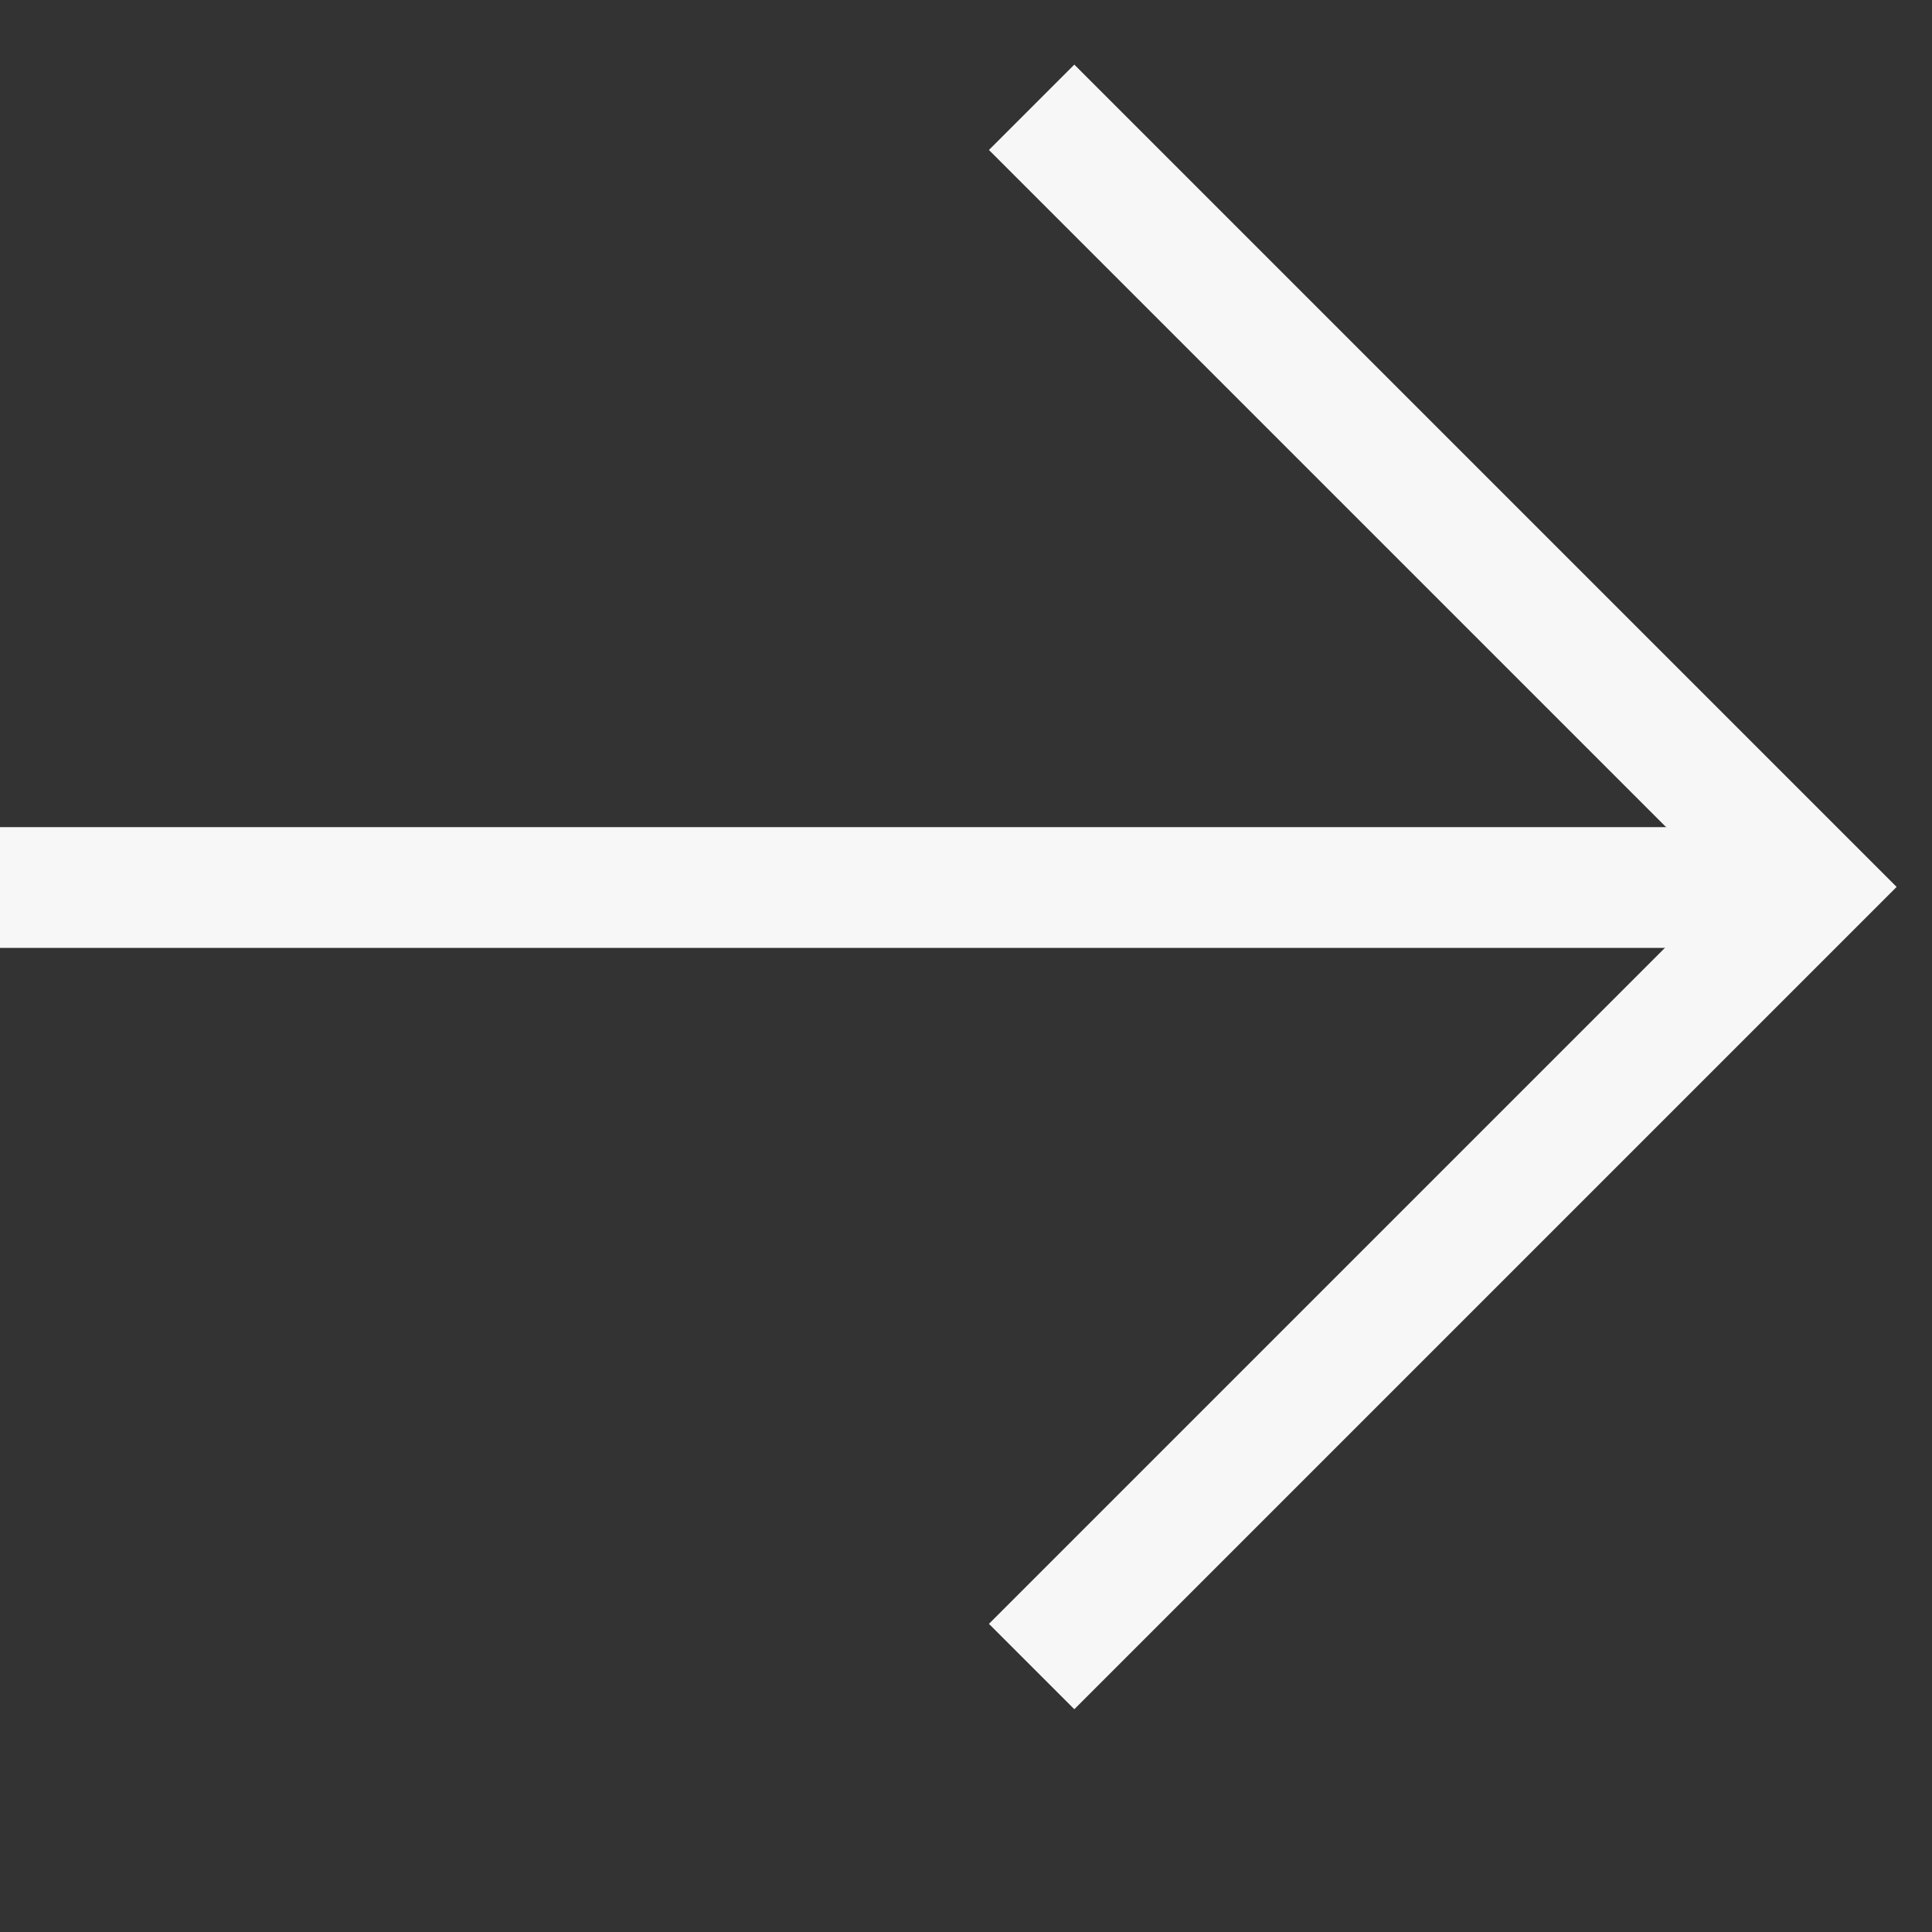 <svg width="16" height="16" viewBox="0 0 16 16" fill="none" xmlns="http://www.w3.org/2000/svg">
<rect x="0" y="0" width="16" height="16" fill="#333333" stroke="none"/>
<path fill-rule="evenodd" clip-rule="evenodd" d="M0 6.85L15 6.85V7.85L0 7.85V6.85Z" fill="#F7F7F7"/>
<path fill-rule="evenodd" clip-rule="evenodd" d="M14.293 7.345L8.19 1.242L8.897 0.535L15.707 7.345L8.897 14.155L8.19 13.448L14.293 7.345Z" fill="#F7F7F7"/>
</svg>
